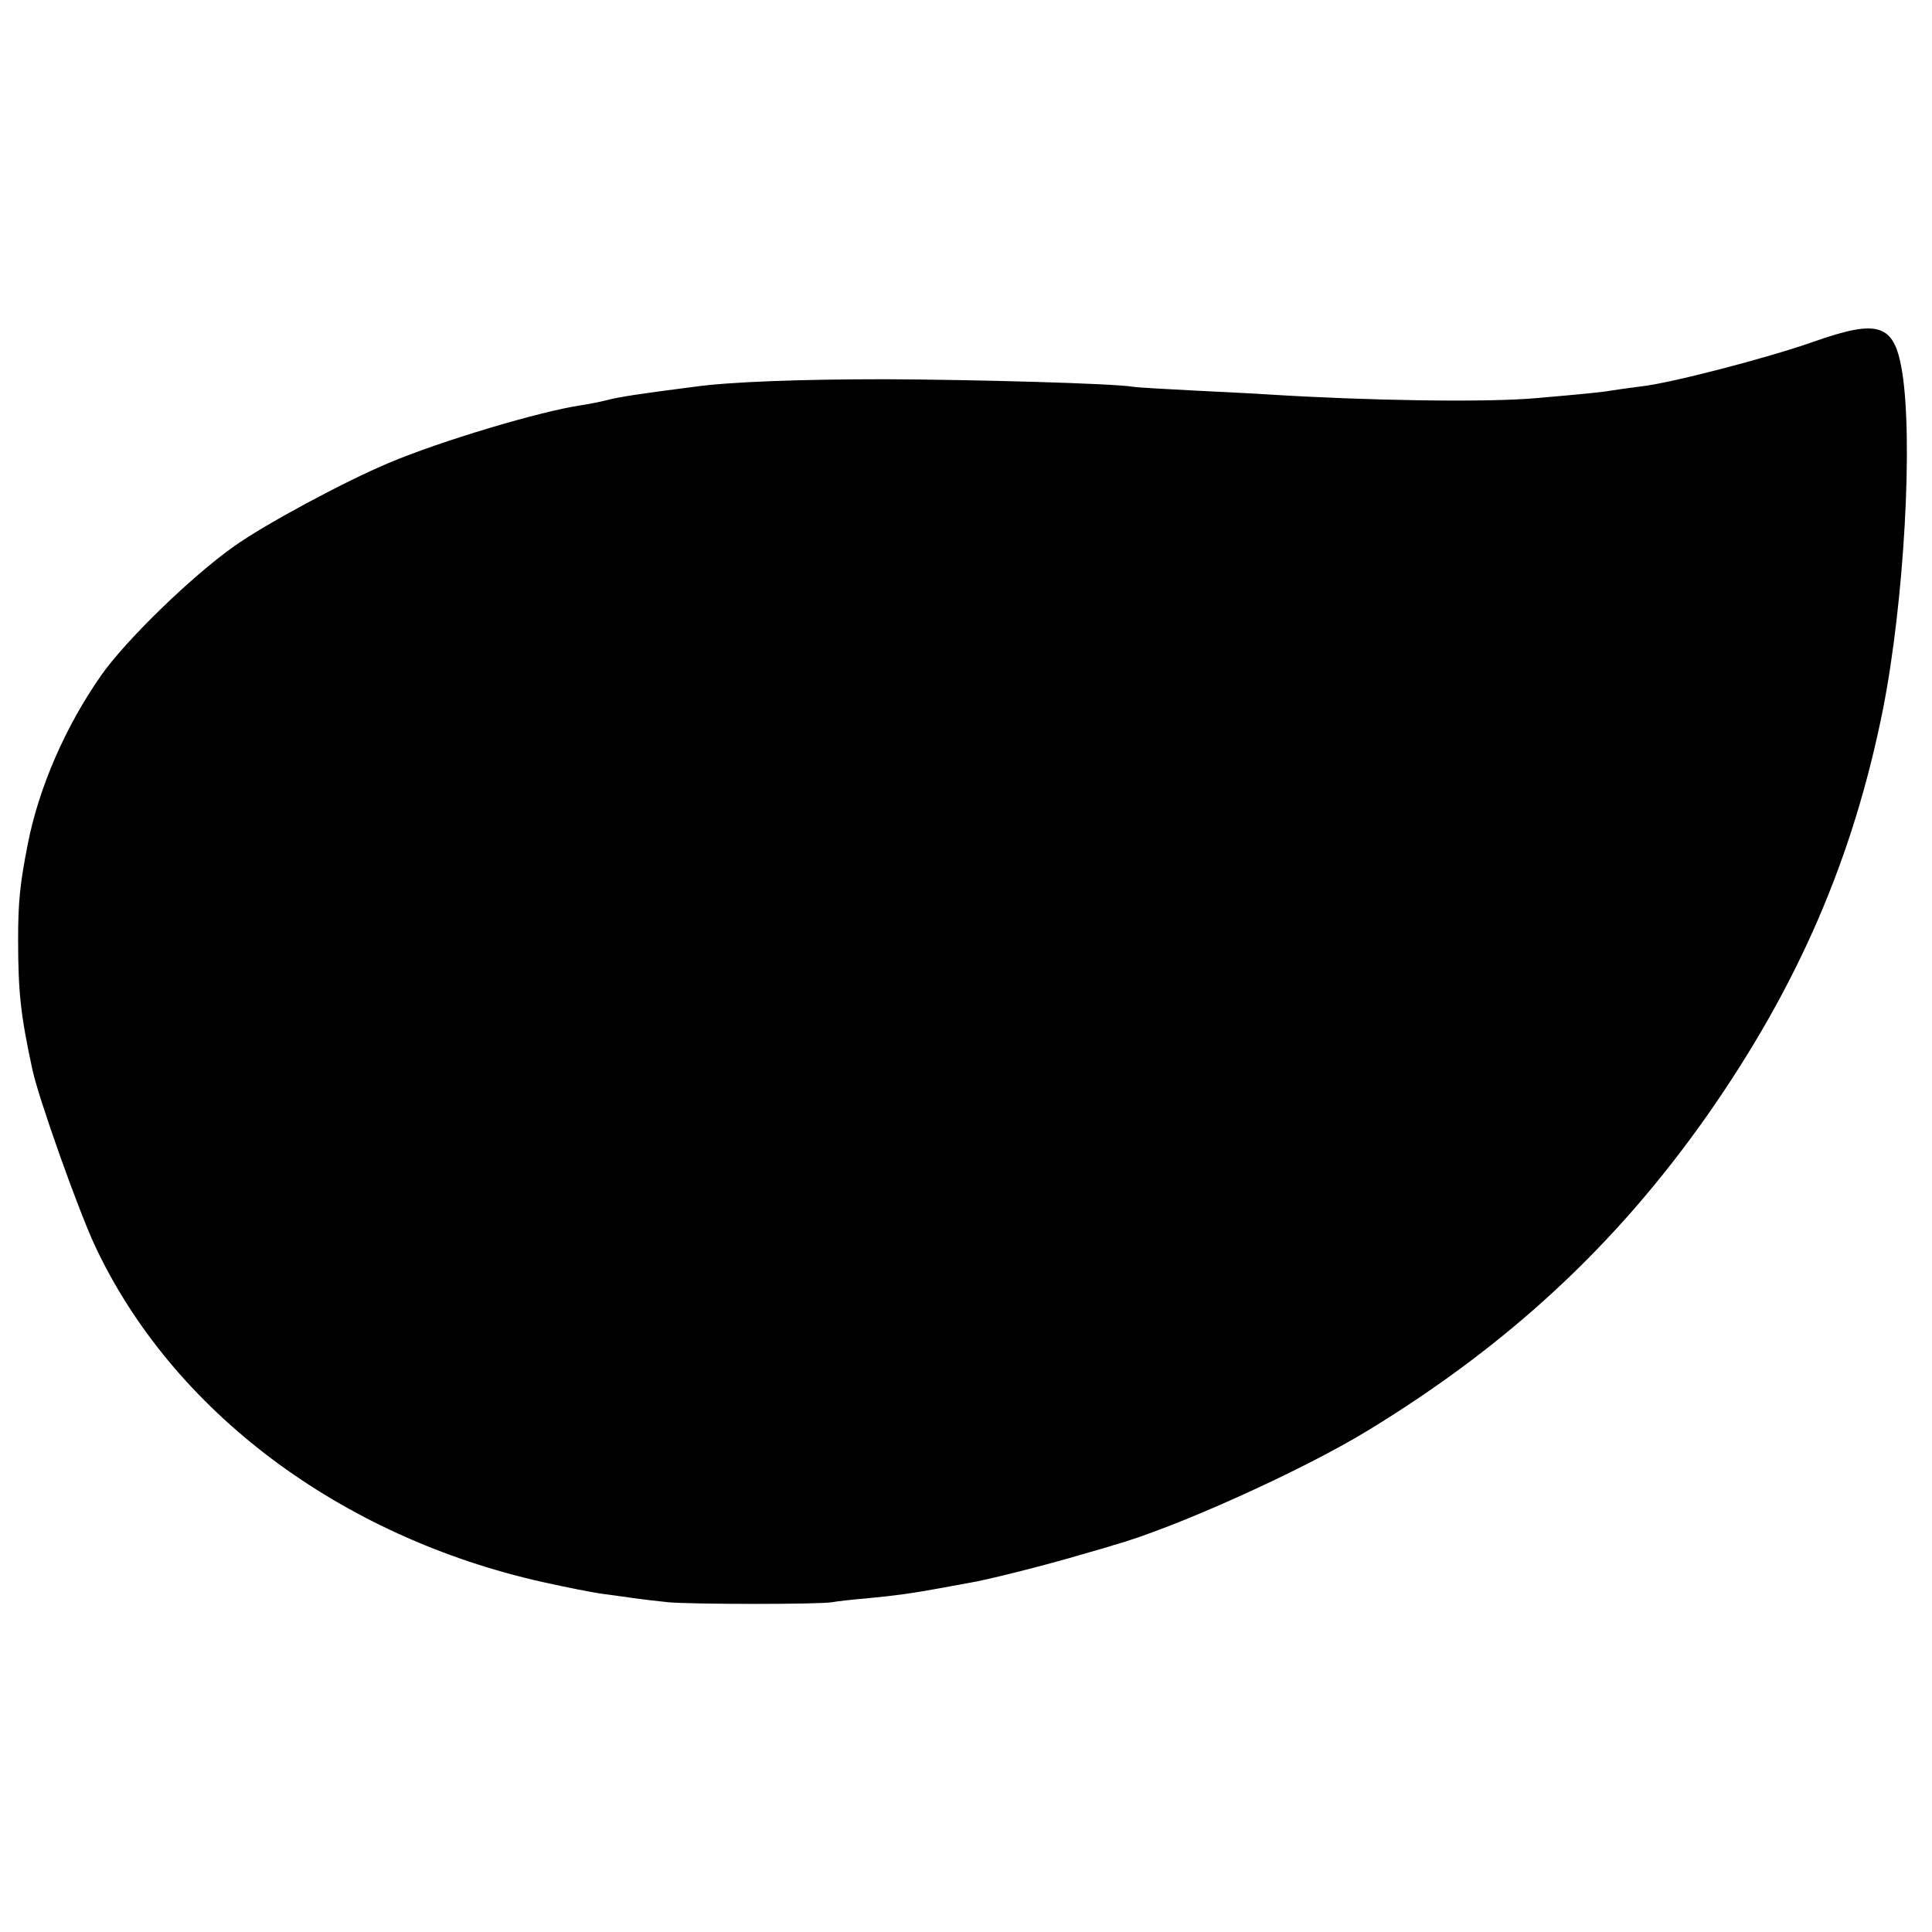 <?xml version="1.0" standalone="no"?>
<!DOCTYPE svg PUBLIC "-//W3C//DTD SVG 20010904//EN"
 "http://www.w3.org/TR/2001/REC-SVG-20010904/DTD/svg10.dtd">
<svg version="1.0" xmlns="http://www.w3.org/2000/svg"
 width="512pt" height="512pt" viewBox="0 0 512 512"
 preserveAspectRatio="xMidYMid meet">
<g transform="translate(0,512) scale(0.1,-0.1)"
fill="#000000" stroke="none">
<path d="M4805 4214 c-122 -43 -380 -110 -456 -118 -31 -4 -67 -9 -79 -11 -21
-4 -71 -9 -198 -20 -133 -12 -447 -7 -717 10 -27 2 -113 6 -190 10 -77 4 -150
8 -162 10 -54 9 -421 19 -658 20 -224 0 -413 -7 -505 -20 -141 -18 -200 -27
-230 -35 -19 -5 -51 -11 -70 -14 -109 -16 -373 -95 -510 -153 -117 -49 -329
-163 -410 -221 -112 -79 -288 -250 -352 -342 -94 -134 -165 -297 -194 -445
-21 -106 -26 -155 -26 -254 0 -141 7 -203 38 -346 16 -75 120 -368 165 -465
205 -439 650 -773 1189 -893 63 -14 134 -28 158 -31 23 -3 59 -8 80 -11 20 -3
62 -8 92 -11 63 -6 405 -6 435 0 11 2 52 7 90 10 84 8 124 14 190 26 28 5 65
12 82 15 46 7 215 50 298 75 39 11 77 22 85 25 157 43 498 196 675 304 374
228 659 493 900 836 240 343 386 680 465 1075 56 283 81 719 50 900 -21 122
-62 135 -235 74z"/>
</g>
</svg>
